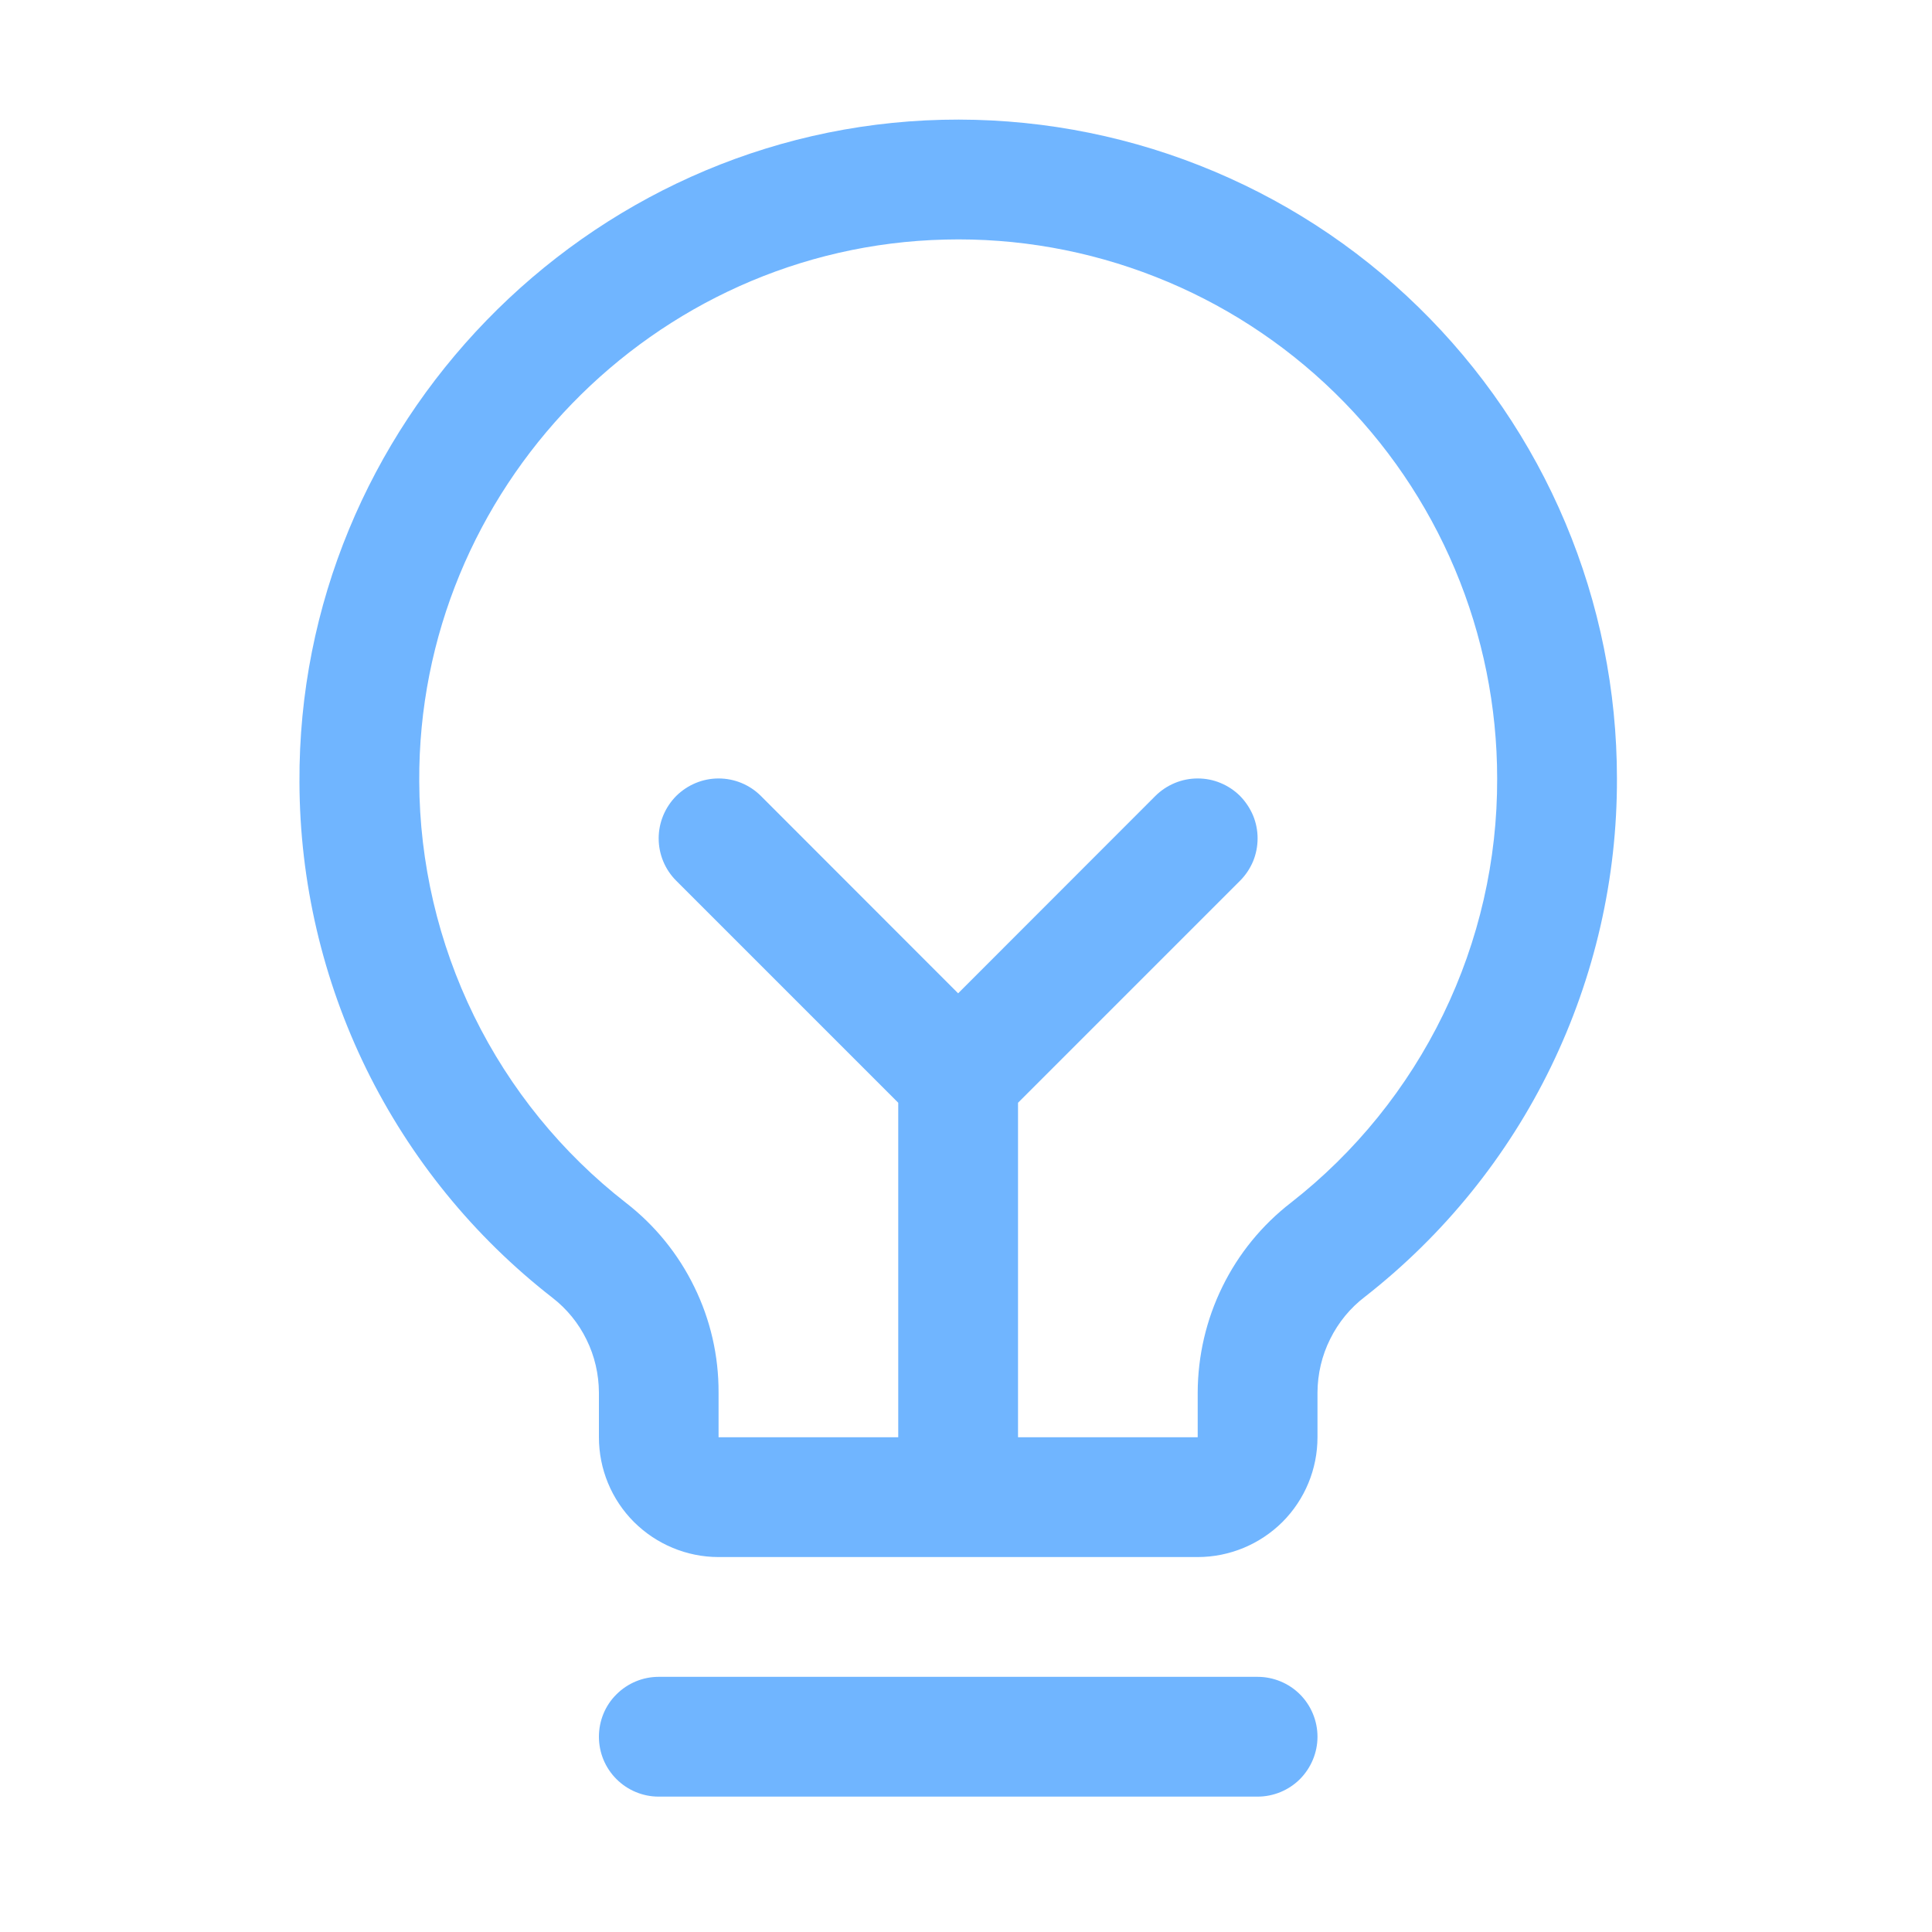 <?xml version="1.0" encoding="utf-8"?>
<svg xmlns="http://www.w3.org/2000/svg" fill="none" height="100%" overflow="visible" preserveAspectRatio="none" style="display: block;" viewBox="0 0 14 14" width="100%">
<g clip-path="url(#clip0_0_3141)" id="Frame">
<path d="M9.547 12.585C9.547 12.7 9.501 12.81 9.42 12.892C9.339 12.973 9.228 13.019 9.113 13.019H4.773C4.658 13.019 4.548 12.973 4.467 12.892C4.385 12.81 4.34 12.7 4.34 12.585C4.34 12.47 4.385 12.359 4.467 12.278C4.548 12.197 4.658 12.151 4.773 12.151H9.113C9.228 12.151 9.339 12.197 9.42 12.278C9.501 12.359 9.547 12.47 9.547 12.585ZM11.717 5.641C11.719 6.365 11.555 7.079 11.239 7.73C10.923 8.381 10.462 8.95 9.892 9.396C9.785 9.477 9.699 9.582 9.639 9.703C9.579 9.823 9.548 9.955 9.547 10.09V10.415C9.547 10.645 9.456 10.866 9.293 11.029C9.13 11.191 8.909 11.283 8.679 11.283H5.207C4.977 11.283 4.757 11.191 4.594 11.029C4.431 10.866 4.34 10.645 4.34 10.415V10.09C4.339 9.957 4.309 9.826 4.25 9.707C4.192 9.588 4.107 9.484 4.002 9.403C3.433 8.96 2.973 8.394 2.655 7.747C2.338 7.1 2.172 6.389 2.17 5.669C2.156 3.083 4.245 0.93 6.828 0.868C7.465 0.853 8.098 0.965 8.69 1.198C9.283 1.431 9.823 1.78 10.278 2.225C10.734 2.67 11.096 3.201 11.343 3.788C11.59 4.375 11.717 5.005 11.717 5.641ZM10.849 5.641C10.849 5.121 10.745 4.605 10.543 4.125C10.341 3.645 10.045 3.21 9.672 2.846C9.299 2.482 8.857 2.196 8.373 2.006C7.888 1.815 7.37 1.723 6.849 1.736C4.733 1.786 3.026 3.547 3.038 5.663C3.04 6.252 3.176 6.833 3.435 7.362C3.695 7.892 4.072 8.355 4.537 8.717C4.746 8.879 4.915 9.087 5.031 9.325C5.148 9.563 5.208 9.825 5.207 10.09V10.415H6.509V7.991L4.9 6.382C4.819 6.301 4.773 6.191 4.773 6.075C4.773 5.96 4.819 5.85 4.9 5.768C4.982 5.687 5.092 5.641 5.207 5.641C5.323 5.641 5.433 5.687 5.514 5.768L6.943 7.198L8.372 5.768C8.412 5.728 8.46 5.696 8.513 5.674C8.566 5.652 8.622 5.641 8.679 5.641C8.736 5.641 8.793 5.652 8.845 5.674C8.898 5.696 8.946 5.728 8.986 5.768C9.026 5.809 9.058 5.857 9.08 5.909C9.102 5.962 9.113 6.018 9.113 6.075C9.113 6.132 9.102 6.189 9.08 6.242C9.058 6.294 9.026 6.342 8.986 6.382L7.377 7.991V10.415H8.679V10.09C8.68 9.824 8.741 9.562 8.858 9.324C8.975 9.085 9.145 8.877 9.356 8.714C9.822 8.35 10.199 7.883 10.458 7.351C10.717 6.818 10.851 6.234 10.849 5.641Z" fill="#70B5FF" id="Vector"/>
</g>
<defs>
<clipPath id="clip0_0_3141">
<rect fill="white" height="13.887" width="13.887"/>
</clipPath>
</defs>
</svg>